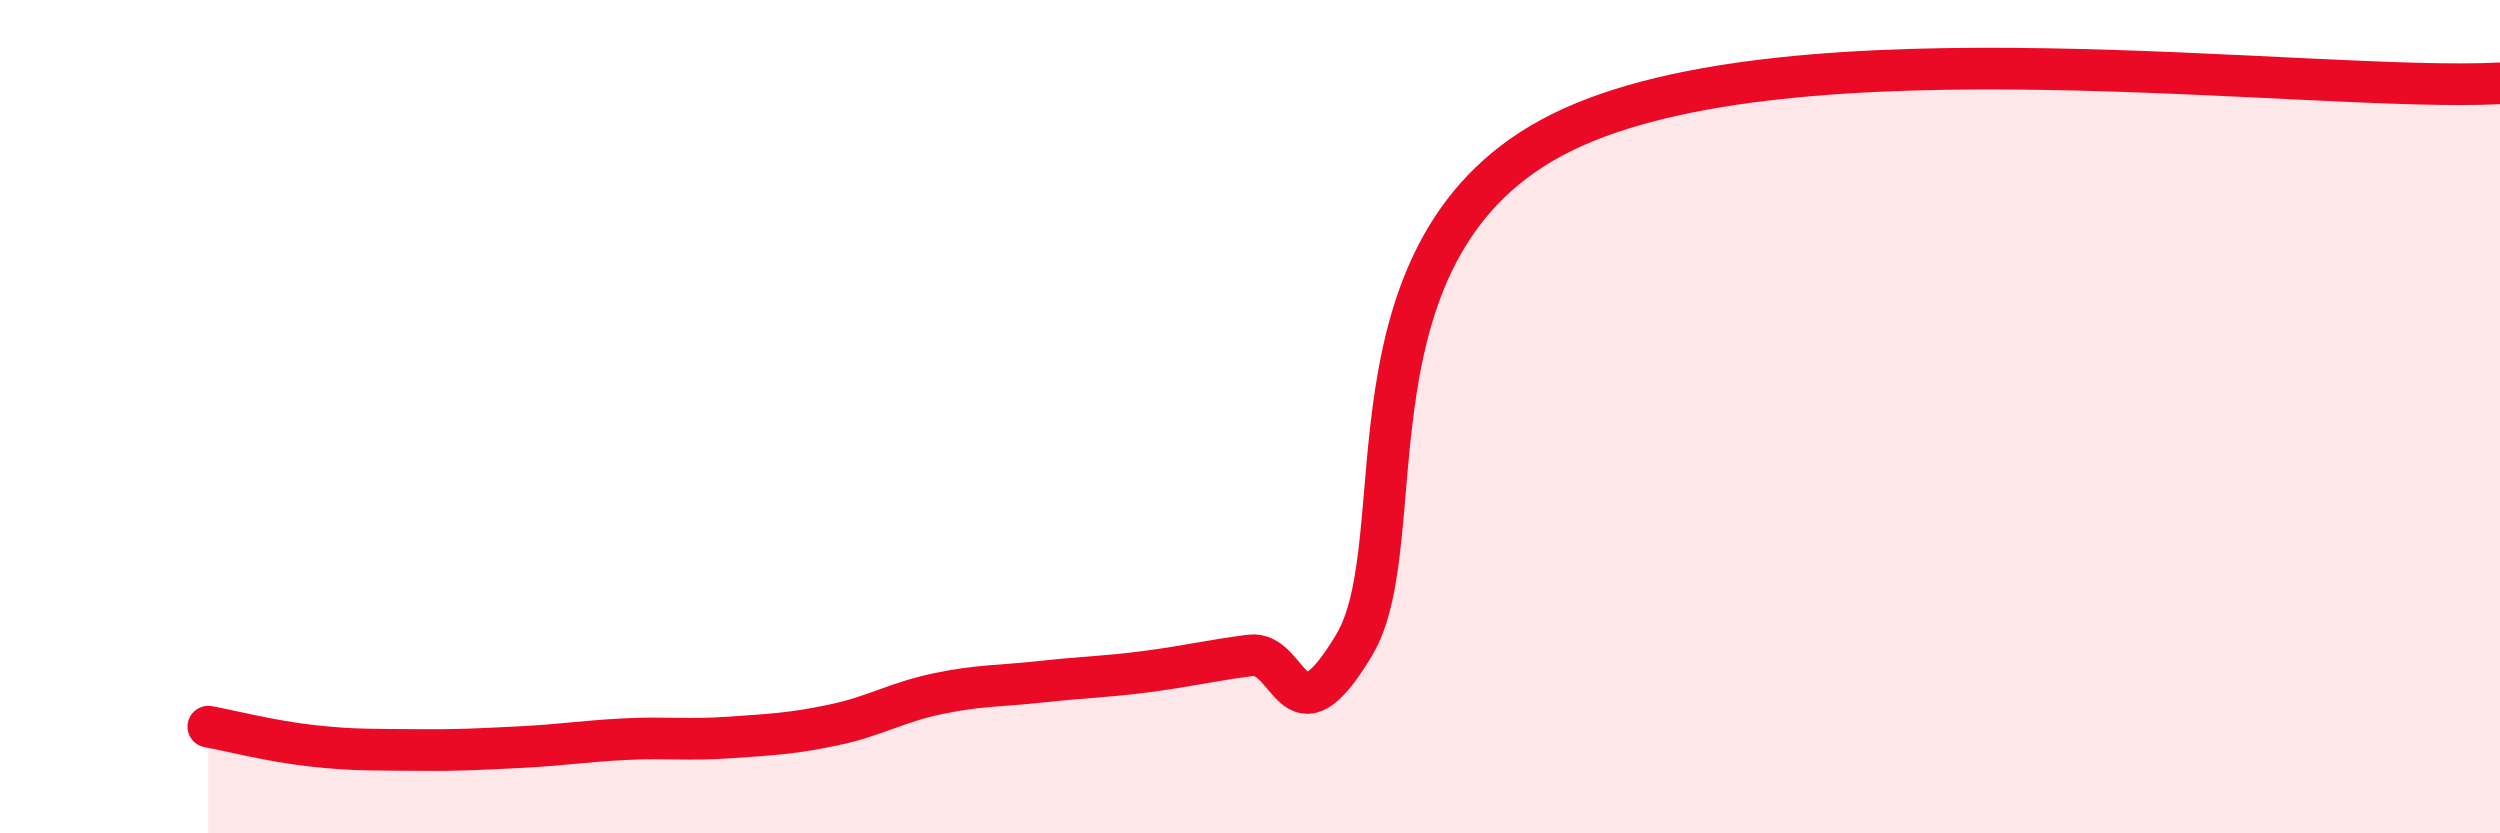 
    <svg width="60" height="20" viewBox="0 0 60 20" xmlns="http://www.w3.org/2000/svg">
      <path
        d="M 5,17.44 C 5.5,17.53 6.5,17.79 7.5,17.9 C 8.5,18.01 9,17.99 10,18 C 11,18.01 11.5,17.98 12.5,17.93 C 13.5,17.88 14,17.79 15,17.74 C 16,17.69 16.5,17.77 17.5,17.7 C 18.5,17.63 19,17.61 20,17.4 C 21,17.19 21.5,16.86 22.5,16.65 C 23.5,16.44 24,16.47 25,16.36 C 26,16.25 26.5,16.25 27.5,16.12 C 28.5,15.99 29,15.86 30,15.73 C 31,15.6 31,17.99 32.5,15.48 C 34,12.97 32,5.87 37.5,3.17 C 43,0.47 55.5,2.23 60,2L60 20L5 20Z"
        fill="#EB0A25"
        opacity="0.1"
        stroke-linecap="round"
        stroke-linejoin="round"
      />
      <path
        d="M 5,17.44 C 5.5,17.53 6.5,17.79 7.5,17.9 C 8.5,18.01 9,17.99 10,18 C 11,18.01 11.5,17.98 12.5,17.93 C 13.5,17.88 14,17.79 15,17.74 C 16,17.69 16.5,17.77 17.5,17.7 C 18.5,17.63 19,17.61 20,17.4 C 21,17.19 21.5,16.86 22.5,16.65 C 23.5,16.44 24,16.47 25,16.36 C 26,16.25 26.5,16.25 27.5,16.12 C 28.5,15.99 29,15.86 30,15.73 C 31,15.6 31,17.99 32.5,15.48 C 34,12.97 32,5.87 37.5,3.17 C 43,0.47 55.5,2.23 60,2"
        stroke="#EB0A25"
        stroke-width="1"
        fill="none"
        stroke-linecap="round"
        stroke-linejoin="round"
      />
    </svg>
  